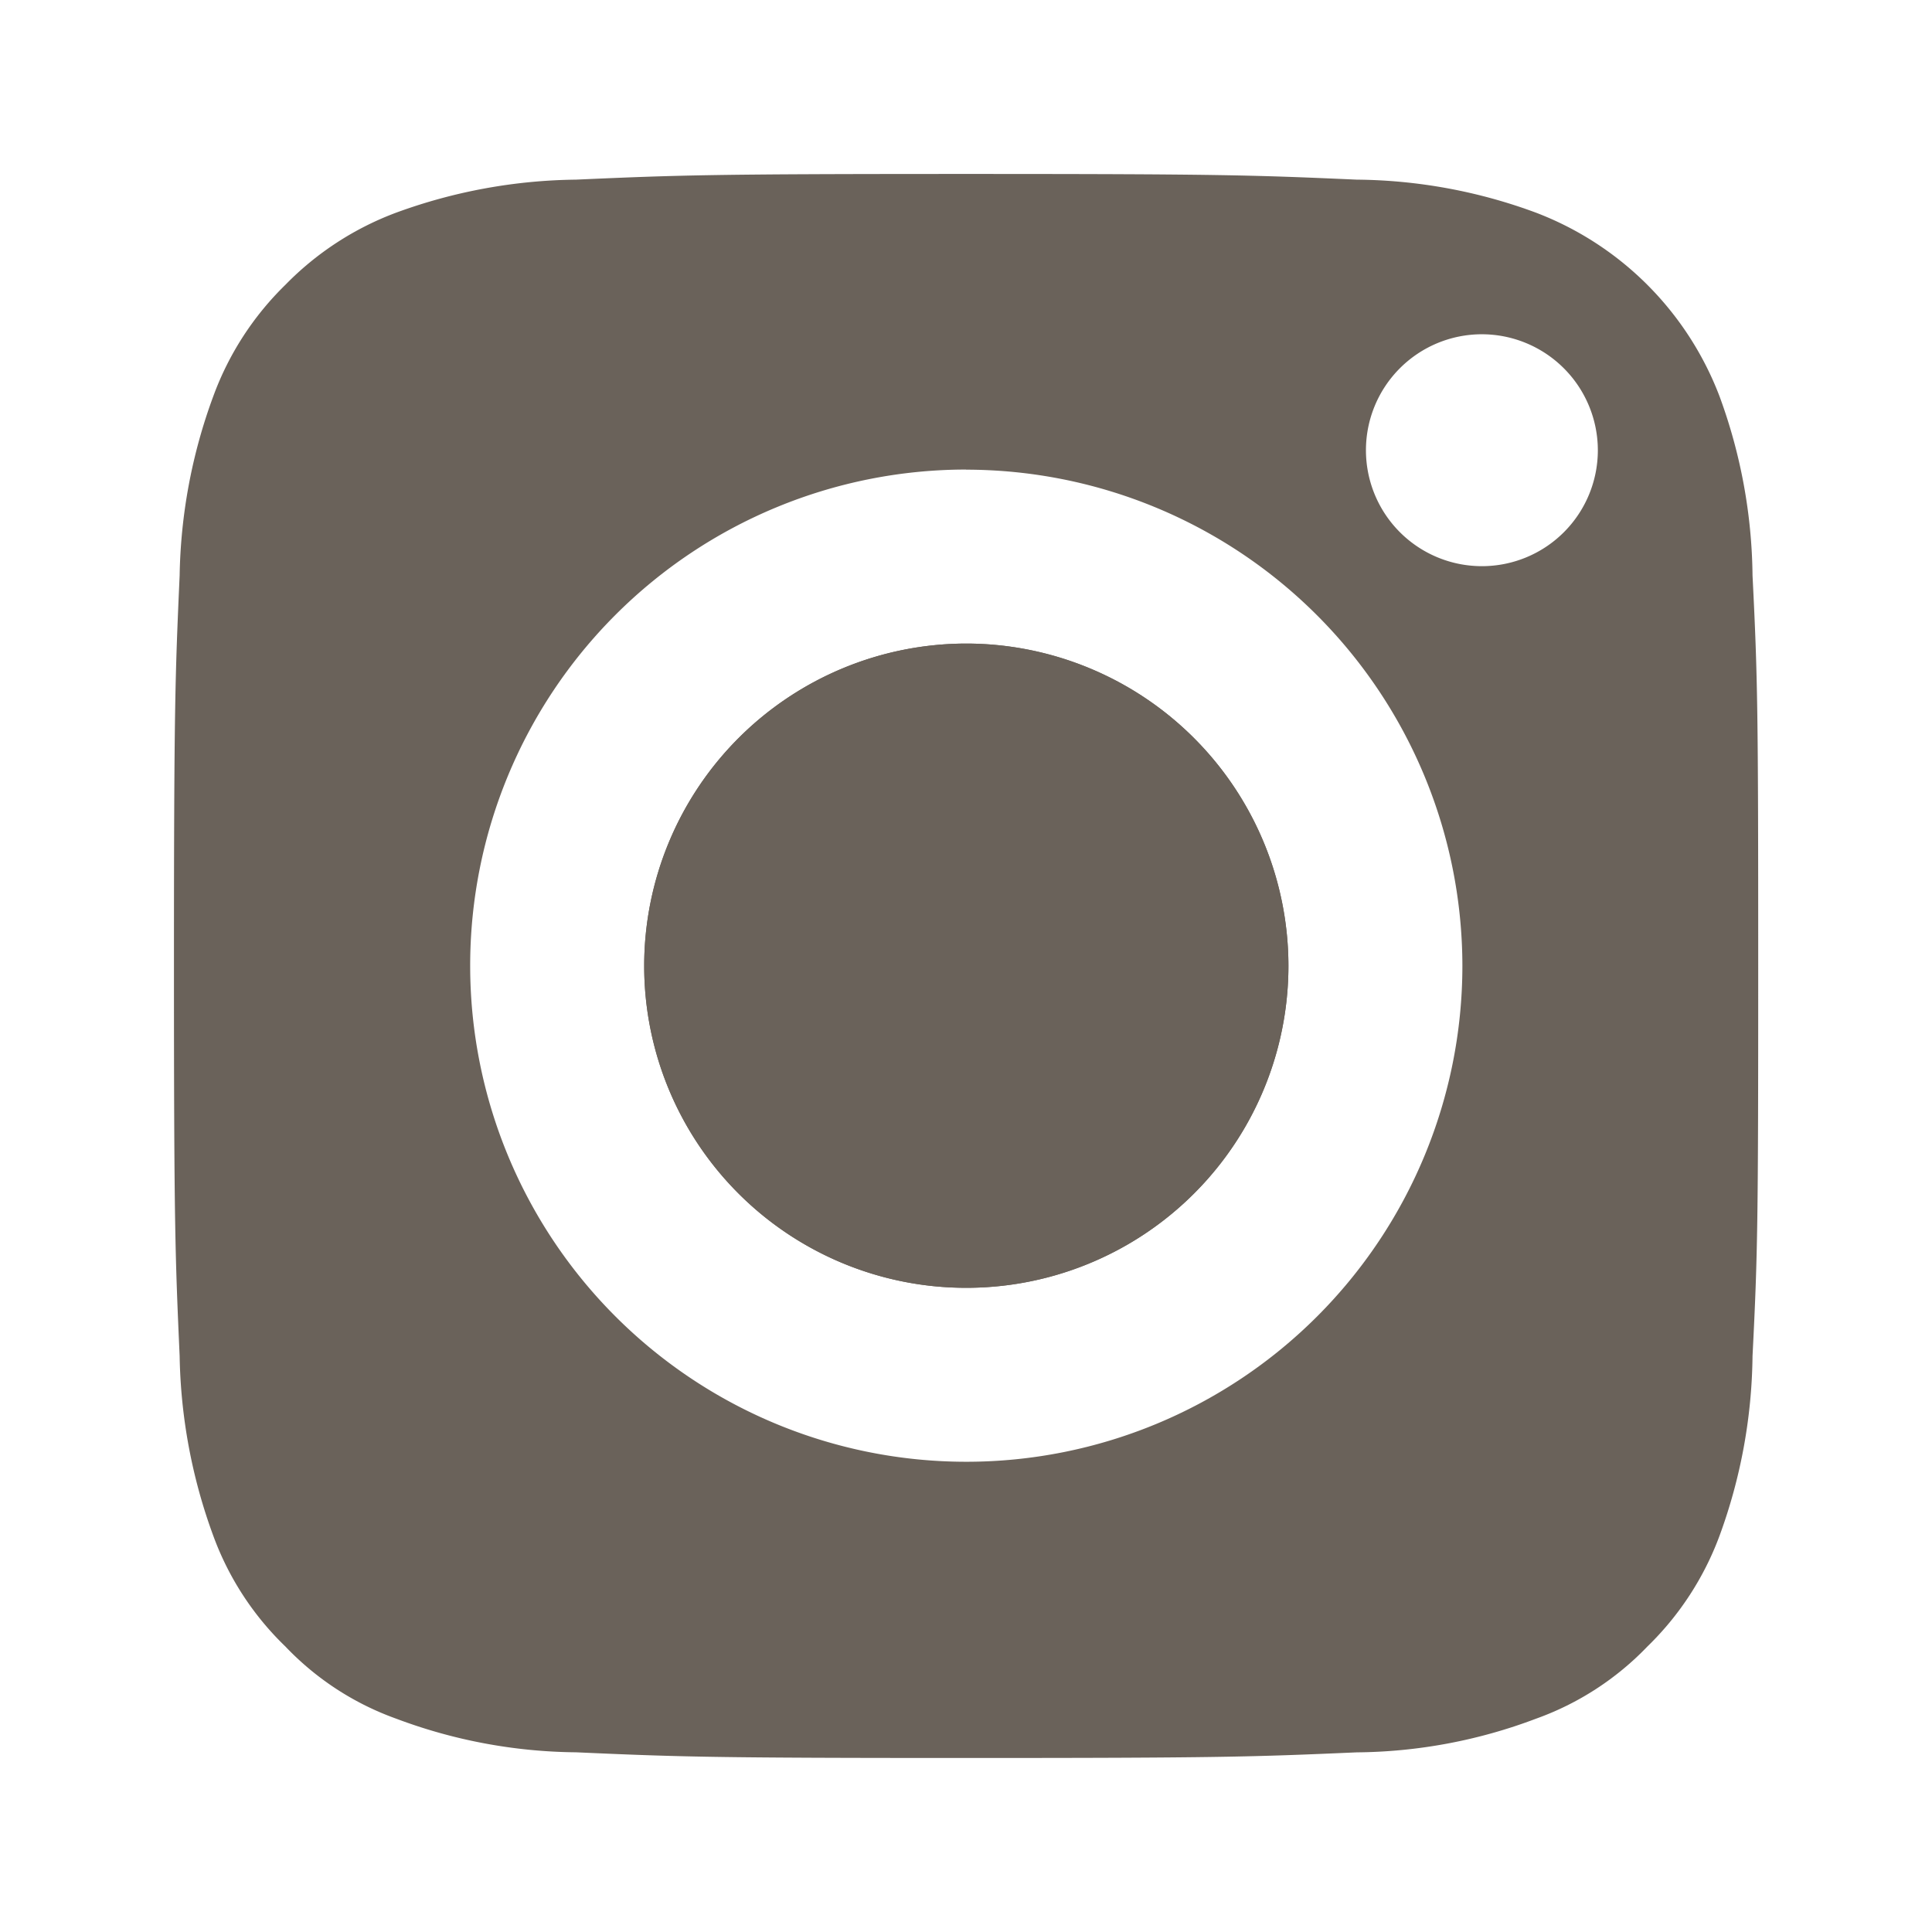 <svg id="instagram" xmlns="http://www.w3.org/2000/svg" width="33.974" height="33.974" viewBox="0 0 33.974 33.974">
  <path id="Clip_2" data-name="Clip 2" d="M0,5.669a5.662,5.662,0,0,0,5.66,5.66h0a5.664,5.664,0,0,0,5.669-5.66h0A5.672,5.672,0,0,0,5.66,0h0A5.67,5.67,0,0,0,0,5.669" transform="translate(11.328 11.317)" fill="#6a625a"/>
  <path id="Fill_1" data-name="Fill 1" d="M0,5.669a5.662,5.662,0,0,0,5.66,5.66h0a5.664,5.664,0,0,0,5.669-5.66h0A5.672,5.672,0,0,0,5.66,0h0A5.67,5.67,0,0,0,0,5.669" transform="translate(11.328 11.317)" fill="#6a625a"/>
  <path id="Clip_5" data-name="Clip 5" d="M13.929,27.855c-4.438,0-5.037-.019-6.86-.1a9.2,9.2,0,0,1-3.16-.591,5.03,5.03,0,0,1-1.95-1.27A5.166,5.166,0,0,1,.691,23.946,9.6,9.6,0,0,1,.1,20.786C.023,19.051,0,18.527,0,13.928S.023,8.795.1,7.06A9.528,9.528,0,0,1,.691,3.911,5.264,5.264,0,0,1,1.959,1.95,5.325,5.325,0,0,1,3.909.68,9.477,9.477,0,0,1,7.069.1C8.892.019,9.491,0,13.929,0S18.973.019,20.8.1a9.274,9.274,0,0,1,3.149.58,5.582,5.582,0,0,1,3.23,3.231,9.384,9.384,0,0,1,.58,3.149c.091,1.812.1,2.39.1,6.868s-.008,5.047-.1,6.859a9.452,9.452,0,0,1-.58,3.16,5.264,5.264,0,0,1-1.269,1.948,5.091,5.091,0,0,1-1.961,1.27,9.1,9.1,0,0,1-3.149.591C18.973,27.836,18.373,27.855,13.929,27.855Zm0-22.657a8.724,8.724,0,1,0,8.728,8.729A8.735,8.735,0,0,0,13.929,5.2ZM23,2.819a2.039,2.039,0,1,0,2.039,2.039A2.042,2.042,0,0,0,23,2.819Z" transform="translate(3.059 3.059)" fill="#6a625a"/>
  <path id="Fill_7" data-name="Fill 7" d="M9.988,33.874a12.427,12.427,0,0,1-4.128-.789h0a8.575,8.575,0,0,1-3.009-1.96h0A8.492,8.492,0,0,1,.889,28.116h0A12.724,12.724,0,0,1,.1,23.987h0c-.079-1.81-.1-2.39-.1-7H0C0,12.368.02,11.8.1,9.979h0a12.656,12.656,0,0,1,.79-4.12h0A8.412,8.412,0,0,1,2.85,2.849h0A8.3,8.3,0,0,1,5.859.889h0A12.427,12.427,0,0,1,9.988.1h0c1.809-.08,2.39-.1,7-.1h0c4.619,0,5.2.02,7.008.1h0a12.367,12.367,0,0,1,4.119.789h0a8.141,8.141,0,0,1,3.009,1.96h0a8.132,8.132,0,0,1,1.96,3.009h0a12.362,12.362,0,0,1,.791,4.12h0c.089,1.82.1,2.389.1,7.008h0c0,4.609-.01,5.189-.1,7h0a12.428,12.428,0,0,1-.791,4.129h0a8.206,8.206,0,0,1-1.96,3.009h0a8.4,8.4,0,0,1-3.009,1.96h0A12.367,12.367,0,0,1,24,33.874h0c-1.808.08-2.389.1-7.008.1h0c-4.609,0-5.19-.02-7-.1Z" transform="translate(0 0)" fill="none"/>
</svg>
